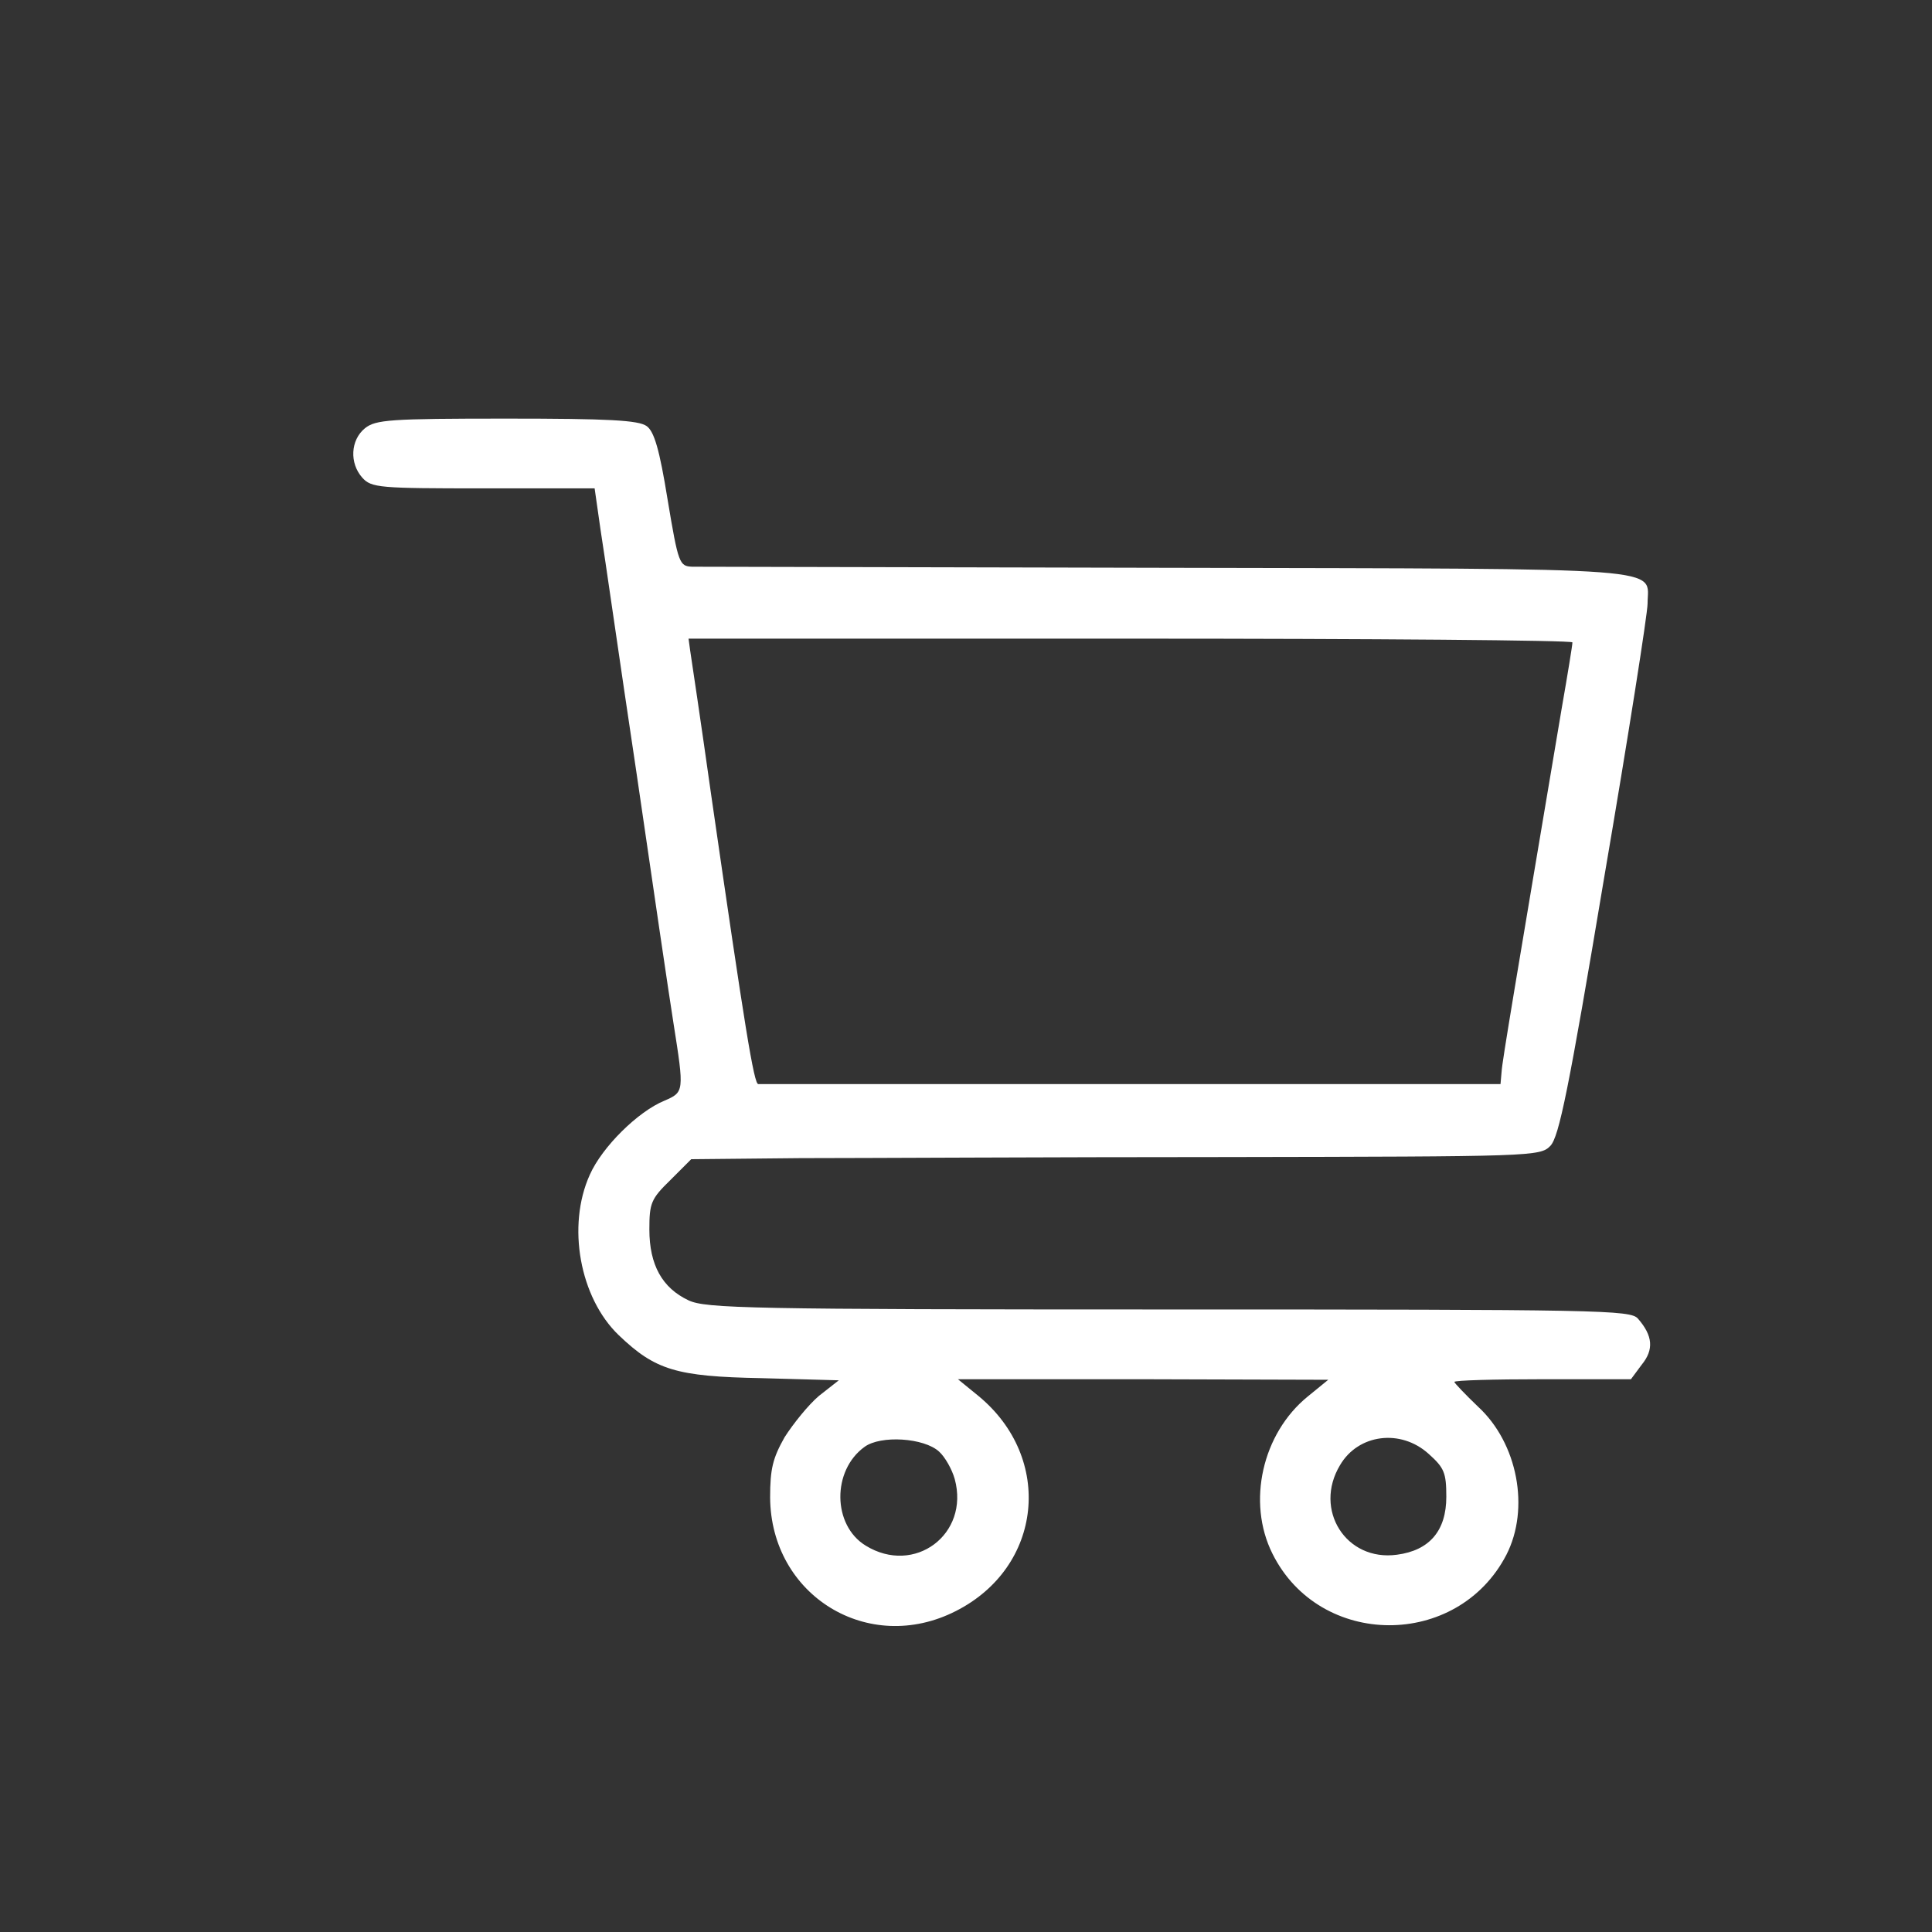 <?xml version="1.0" standalone="no"?>
<!DOCTYPE svg PUBLIC "-//W3C//DTD SVG 20010904//EN"
 "http://www.w3.org/TR/2001/REC-SVG-20010904/DTD/svg10.dtd">
<svg version="1.0" xmlns="http://www.w3.org/2000/svg"
 width="360pt" height="360pt" viewBox="0 0 360 360"
 preserveAspectRatio="xMidYMid meet">

<rect x="0" y="0" width="360" height="360" fill="#333333" stroke="none"/>

<g transform="translate(0,360) scale(0.1,-0.1)"
fill="white" stroke="none">
<path d="M680 2802 c-27 -22 -29 -65 -5 -92 17 -19 32 -20 225 -20 l208 0 11
-77 c7 -43 36 -247 67 -453 30 -206 61 -417 69 -467 20 -127 20 -128 -17 -144
-49 -20 -116 -86 -139 -138 -43 -95 -19 -229 54 -299 68 -65 107 -77 266 -80
l144 -4 -37 -29 c-20 -17 -48 -52 -64 -77 -22 -39 -27 -59 -27 -112 1 -183
183 -295 346 -212 162 82 183 285 42 401 l-38 31 345 0 345 -1 -38 -31 c-85
-69 -114 -197 -66 -293 88 -177 345 -178 436 -2 44 86 21 208 -53 276 -24 23
-44 44 -44 46 0 3 74 5 164 5 l165 0 20 27 c23 28 21 54 -7 86 -14 16 -69 17
-875 17 -782 0 -862 2 -894 17 -49 23 -73 66 -73 132 0 49 3 57 39 92 l39 39
203 2 c112 0 468 2 791 2 574 1 588 1 607 21 16 17 34 104 100 499 45 263 81
493 81 511 0 69 61 65 -893 67 -474 1 -873 2 -887 2 -24 1 -26 5 -46 125 -15
93 -25 127 -39 137 -15 11 -71 14 -261 14 -218 0 -244 -2 -264 -18z m2250
-399 c0 -5 -9 -60 -20 -123 -86 -511 -111 -658 -112 -677 l-2 -23 -688 0
c-378 0 -691 0 -695 0 -8 -1 -25 104 -88 540 -19 135 -37 255 -39 268 l-3 22
823 0 c453 0 824 -3 824 -7z m-1180 -1508 c11 -10 24 -33 29 -51 28 -103 -75
-180 -166 -124 -62 38 -63 140 -2 184 30 22 111 17 139 -9z m912 -4 c29 -26
33 -35 33 -80 0 -63 -31 -100 -92 -108 -95 -13 -156 84 -106 167 34 58 113 68
165 21z"/>
</g>
</svg>
